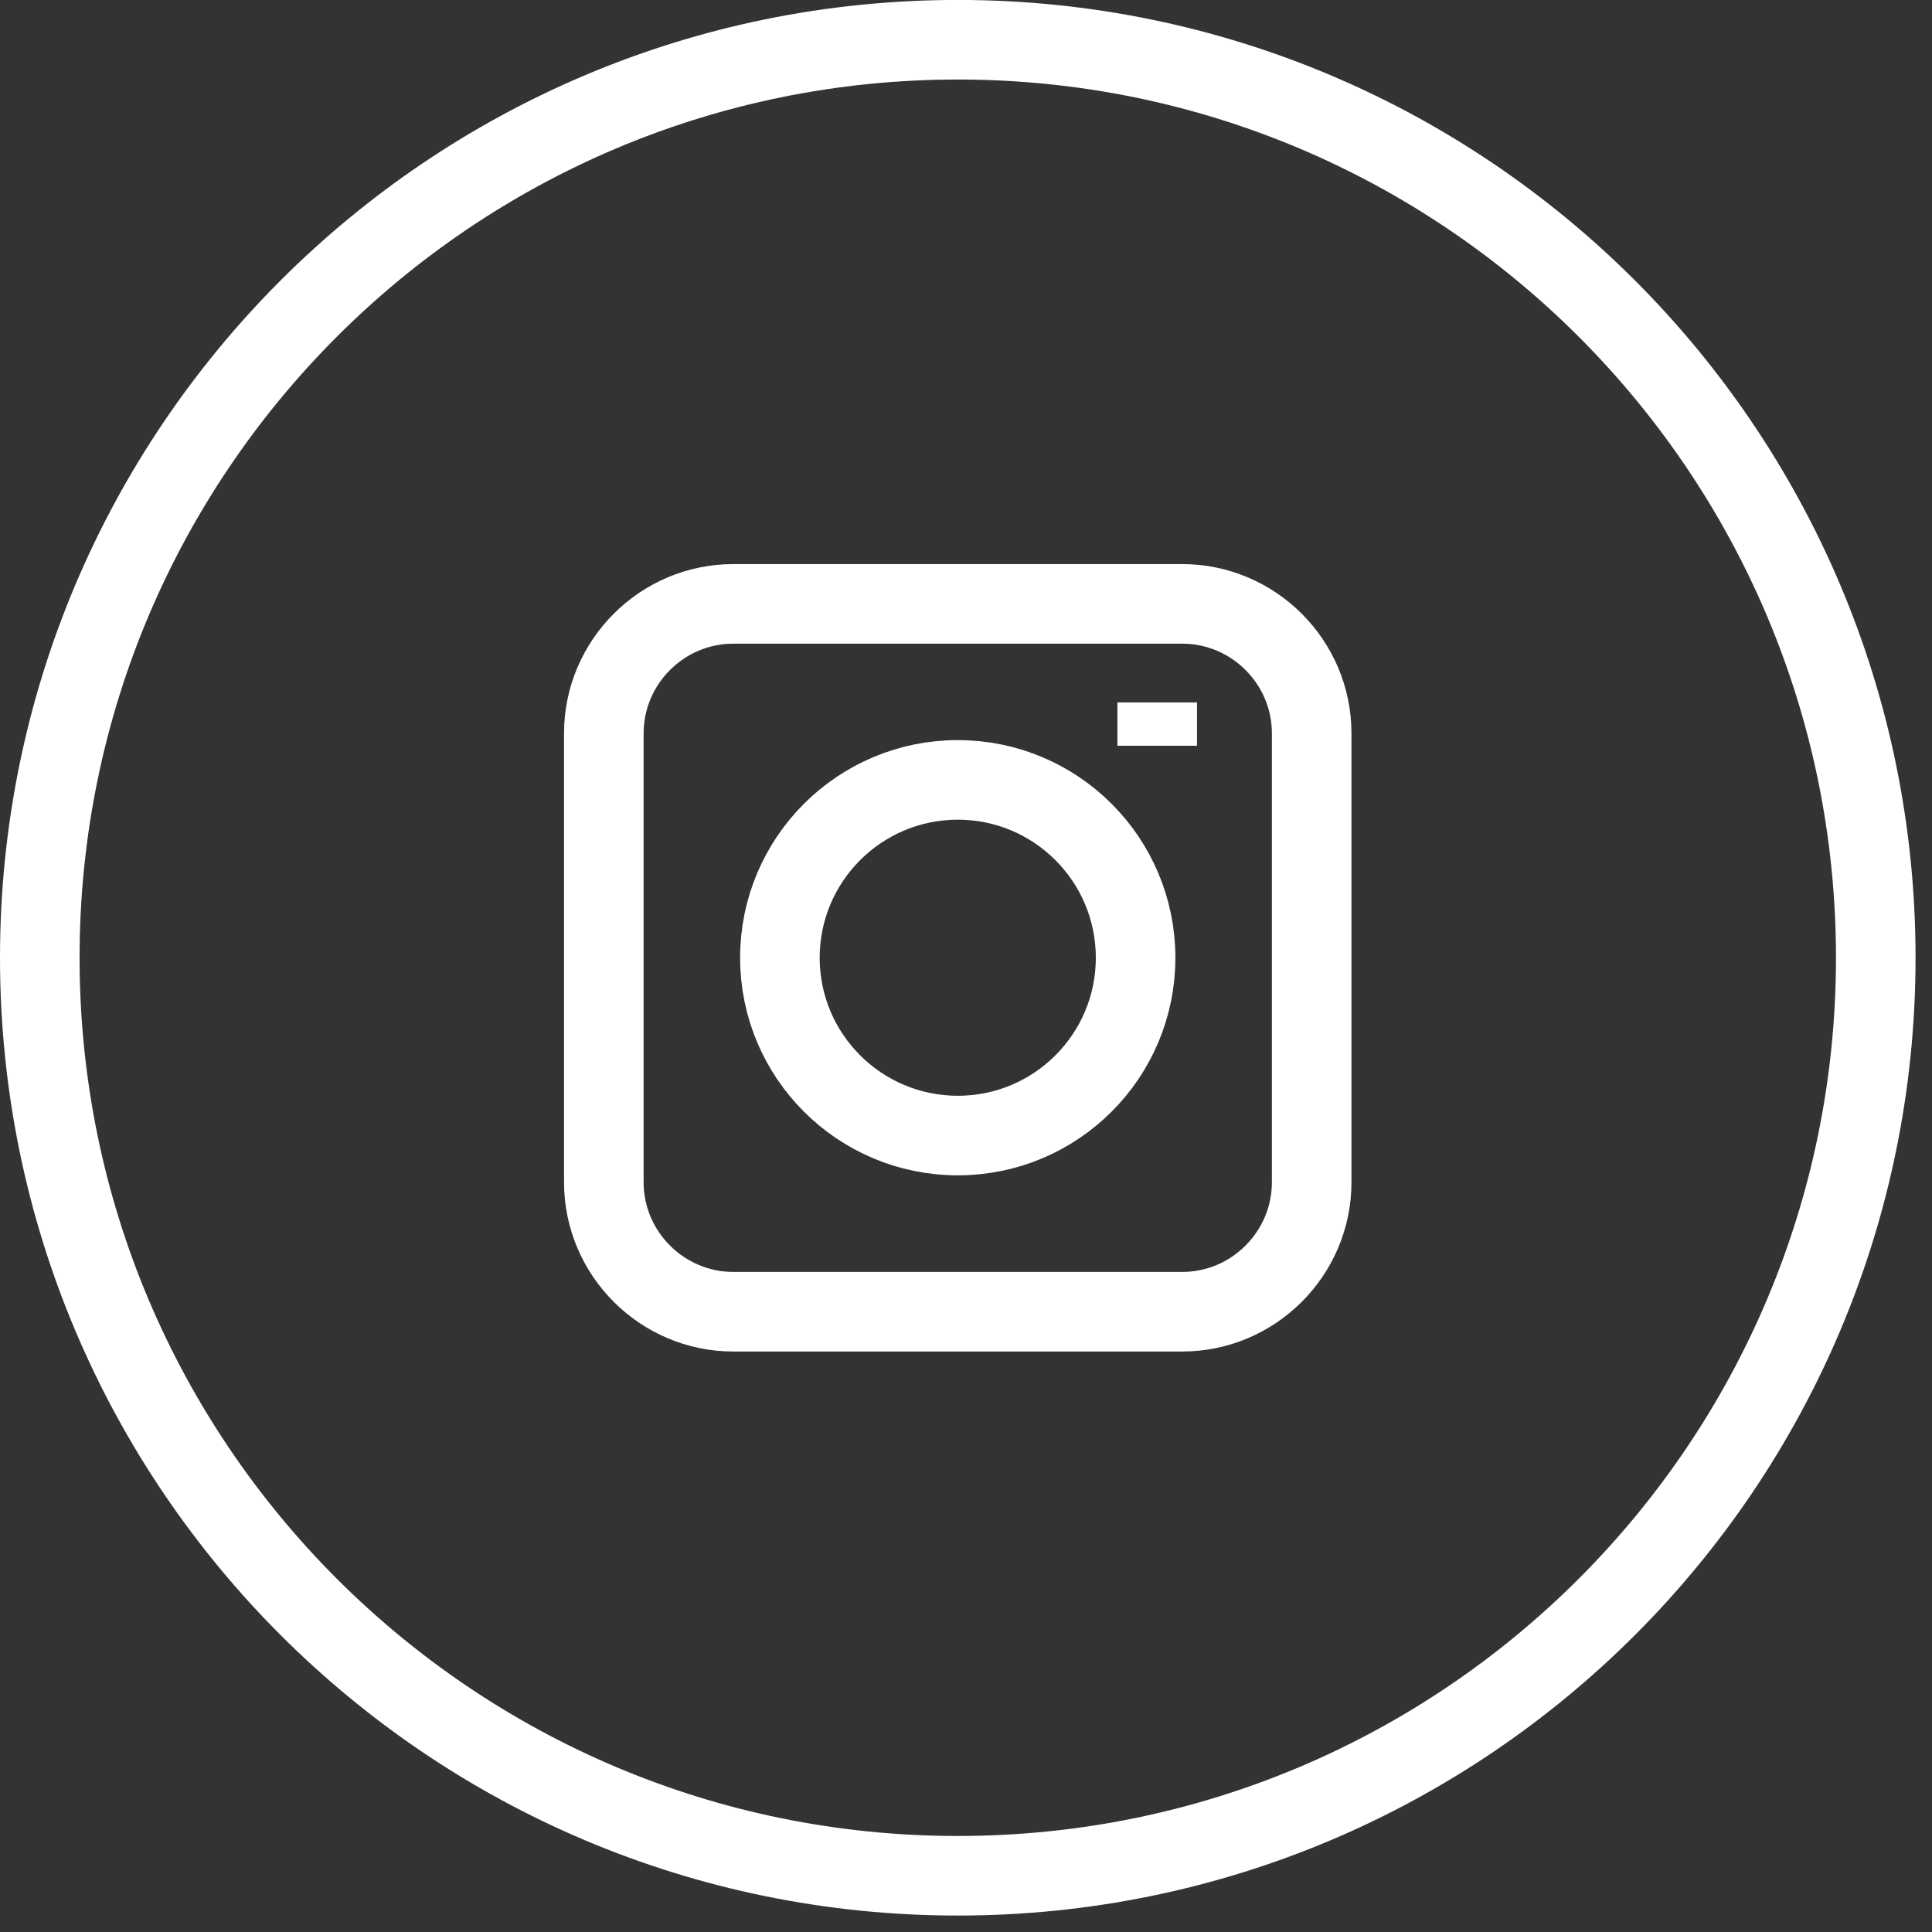 <?xml version="1.0" encoding="UTF-8"?>
<svg width="37px" height="37px" viewBox="0 0 37 37" version="1.1" xmlns="http://www.w3.org/2000/svg" xmlns:xlink="http://www.w3.org/1999/xlink">
    <rect x="0" y="0" width="37" height="37" fill="#333333" stroke="none"/>
    <!-- Generator: sketchtool 63.1 (101010) - https://sketch.com -->
    <title>E070728E-0BC0-444E-84DC-9EFED7D2225C</title>
    <desc>Created with sketchtool.</desc>
    <g id="DESKTOP" stroke="none" stroke-width="1" fill="none" fill-rule="evenodd">
        <g id="OASIS_SiteWeb_Nav_v08" transform="translate(-1149, -699)" stroke="#FFFFFF" stroke-width="1.524">
            <g id="secondary-menu" transform="translate(1073, 305)">
                <g id="oaim-icon-instagram-nav" transform="translate(76, 394)">
                    <path d="M35.923,18.342 C35.923,28.051 28.052,35.923 18.343,35.923 C8.633,35.923 0.762,28.051 0.762,18.342 C0.762,8.633 8.633,0.761 18.343,0.761 C28.052,0.761 35.923,8.633 35.923,18.342 Z" id="Stroke-1"></path>
                    <path d="M25.12,22.642 C25.12,24.005 24.005,25.121 22.641,25.121 L14.043,25.121 C12.68,25.121 11.564,24.005 11.564,22.642 L11.564,14.043 C11.564,12.68 12.68,11.565 14.043,11.565 L22.641,11.565 C24.005,11.565 25.12,12.68 25.12,14.043 L25.12,22.642 Z" id="Stroke-3"></path>
                    <path d="M21.748,18.342 C21.748,20.223 20.224,21.747 18.343,21.747 C16.462,21.747 14.936,20.223 14.936,18.342 C14.936,16.461 16.462,14.936 18.343,14.936 C20.224,14.936 21.748,16.461 21.748,18.342 Z" id="Stroke-5"></path>
                    <line x1="22.162" y1="13.452" x2="22.162" y2="14.282" id="Stroke-7"></line>
                </g>
            </g>
        </g>
    </g>
</svg>
